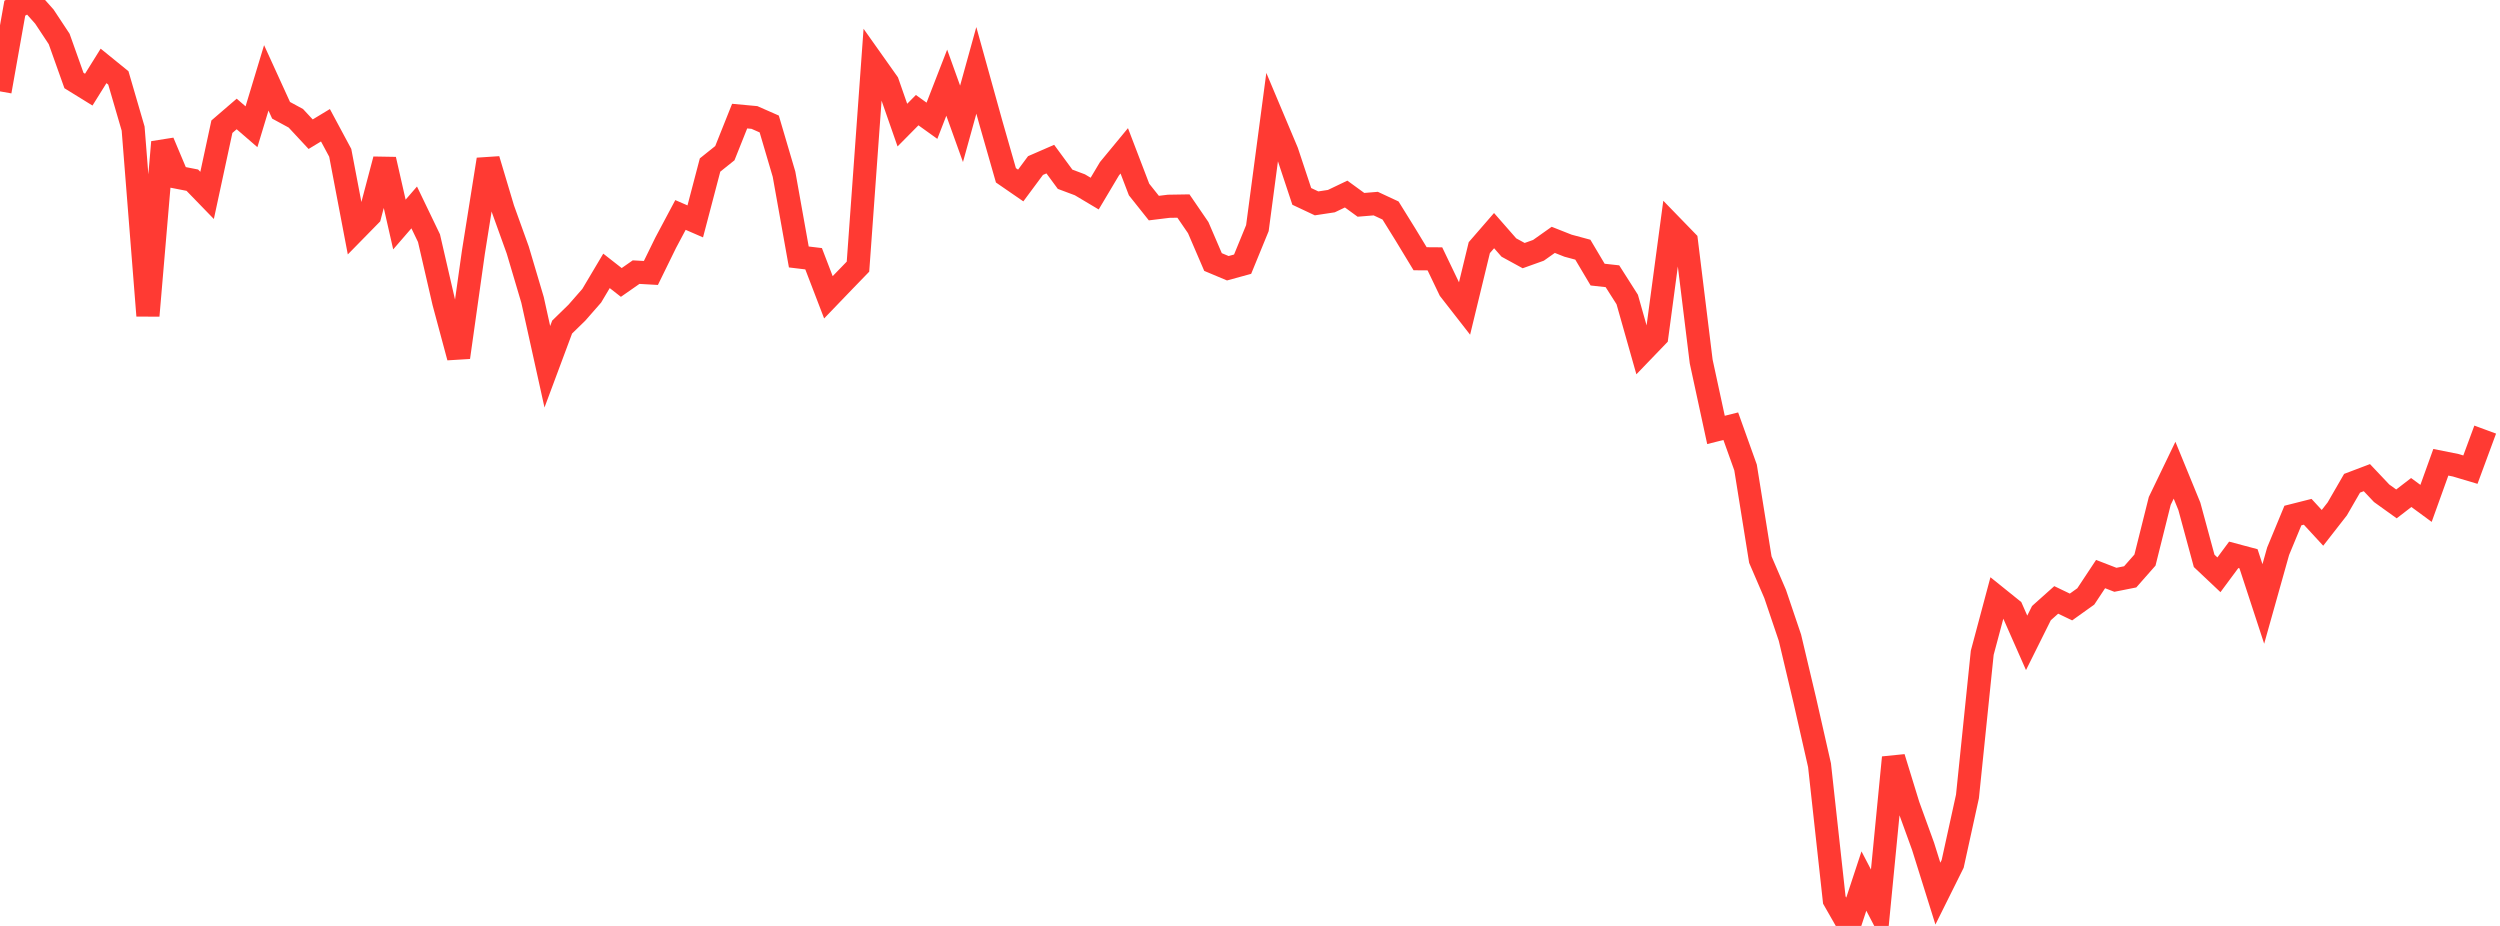 <?xml version="1.0" standalone="no"?><!DOCTYPE svg PUBLIC "-//W3C//DTD SVG 1.1//EN" "http://www.w3.org/Graphics/SVG/1.1/DTD/svg11.dtd"><svg width="135" height="50" viewBox="0 0 135 50" preserveAspectRatio="none" xmlns="http://www.w3.org/2000/svg" xmlns:xlink="http://www.w3.org/1999/xlink"><polyline points="0,4.934 0.799,0.443 1.598,0 2.396,0.896 3.195,2.105 3.994,4.348 4.793,4.841 5.592,3.559 6.391,4.207 7.189,6.944 7.988,17.047 8.787,7.675 9.586,9.573 10.385,9.729 11.183,10.552 11.982,6.842 12.781,6.154 13.58,6.845 14.379,4.204 15.178,5.955 15.976,6.388 16.775,7.247 17.574,6.764 18.373,8.253 19.172,12.448 19.97,11.634 20.769,8.61 21.568,12.124 22.367,11.201 23.166,12.862 23.964,16.324 24.763,19.297 25.562,13.629 26.361,8.612 27.16,11.285 27.959,13.504 28.757,16.193 29.556,19.805 30.355,17.662 31.154,16.883 31.953,15.97 32.751,14.627 33.55,15.252 34.349,14.695 35.148,14.74 35.947,13.109 36.746,11.608 37.544,11.955 38.343,8.911 39.142,8.271 39.941,6.27 40.74,6.344 41.538,6.695 42.337,9.406 43.136,13.876 43.935,13.972 44.734,16.054 45.533,15.223 46.331,14.399 47.13,3.338 47.929,4.466 48.728,6.756 49.527,5.948 50.325,6.521 51.124,4.464 51.923,6.687 52.722,3.8 53.521,6.677 54.32,9.467 55.118,10.017 55.917,8.94 56.716,8.592 57.515,9.68 58.314,9.979 59.112,10.454 59.911,9.112 60.71,8.145 61.509,10.233 62.308,11.237 63.107,11.139 63.905,11.126 64.704,12.293 65.503,14.15 66.302,14.485 67.101,14.266 67.899,12.319 68.698,6.3 69.497,8.198 70.296,10.606 71.095,10.982 71.893,10.861 72.692,10.479 73.491,11.061 74.29,10.995 75.089,11.367 75.888,12.655 76.686,13.972 77.485,13.978 78.284,15.644 79.083,16.669 79.882,13.373 80.68,12.454 81.479,13.366 82.278,13.803 83.077,13.517 83.876,12.952 84.675,13.268 85.473,13.483 86.272,14.829 87.071,14.917 87.87,16.173 88.669,18.995 89.467,18.166 90.266,12.2 91.065,13.023 91.864,19.521 92.663,23.216 93.462,23.015 94.26,25.244 95.059,30.219 95.858,32.075 96.657,34.437 97.456,37.806 98.254,41.321 99.053,48.602 99.852,50 100.651,47.576 101.45,49.109 102.249,40.906 103.047,43.5 103.846,45.702 104.645,48.255 105.444,46.649 106.243,43.007 107.041,35.249 107.84,32.26 108.639,32.903 109.438,34.714 110.237,33.109 111.036,32.395 111.834,32.778 112.633,32.207 113.432,31 114.231,31.309 115.03,31.15 115.828,30.244 116.627,27.049 117.426,25.391 118.225,27.341 119.024,30.286 119.822,31.039 120.621,29.961 121.42,30.174 122.219,32.613 123.018,29.769 123.817,27.839 124.615,27.637 125.414,28.504 126.213,27.479 127.012,26.096 127.811,25.793 128.609,26.637 129.408,27.211 130.207,26.596 131.006,27.183 131.805,24.963 132.604,25.123 133.402,25.361 134.201,23.198" fill="none" stroke="#ff3a33" stroke-width="1.25"/></svg>
